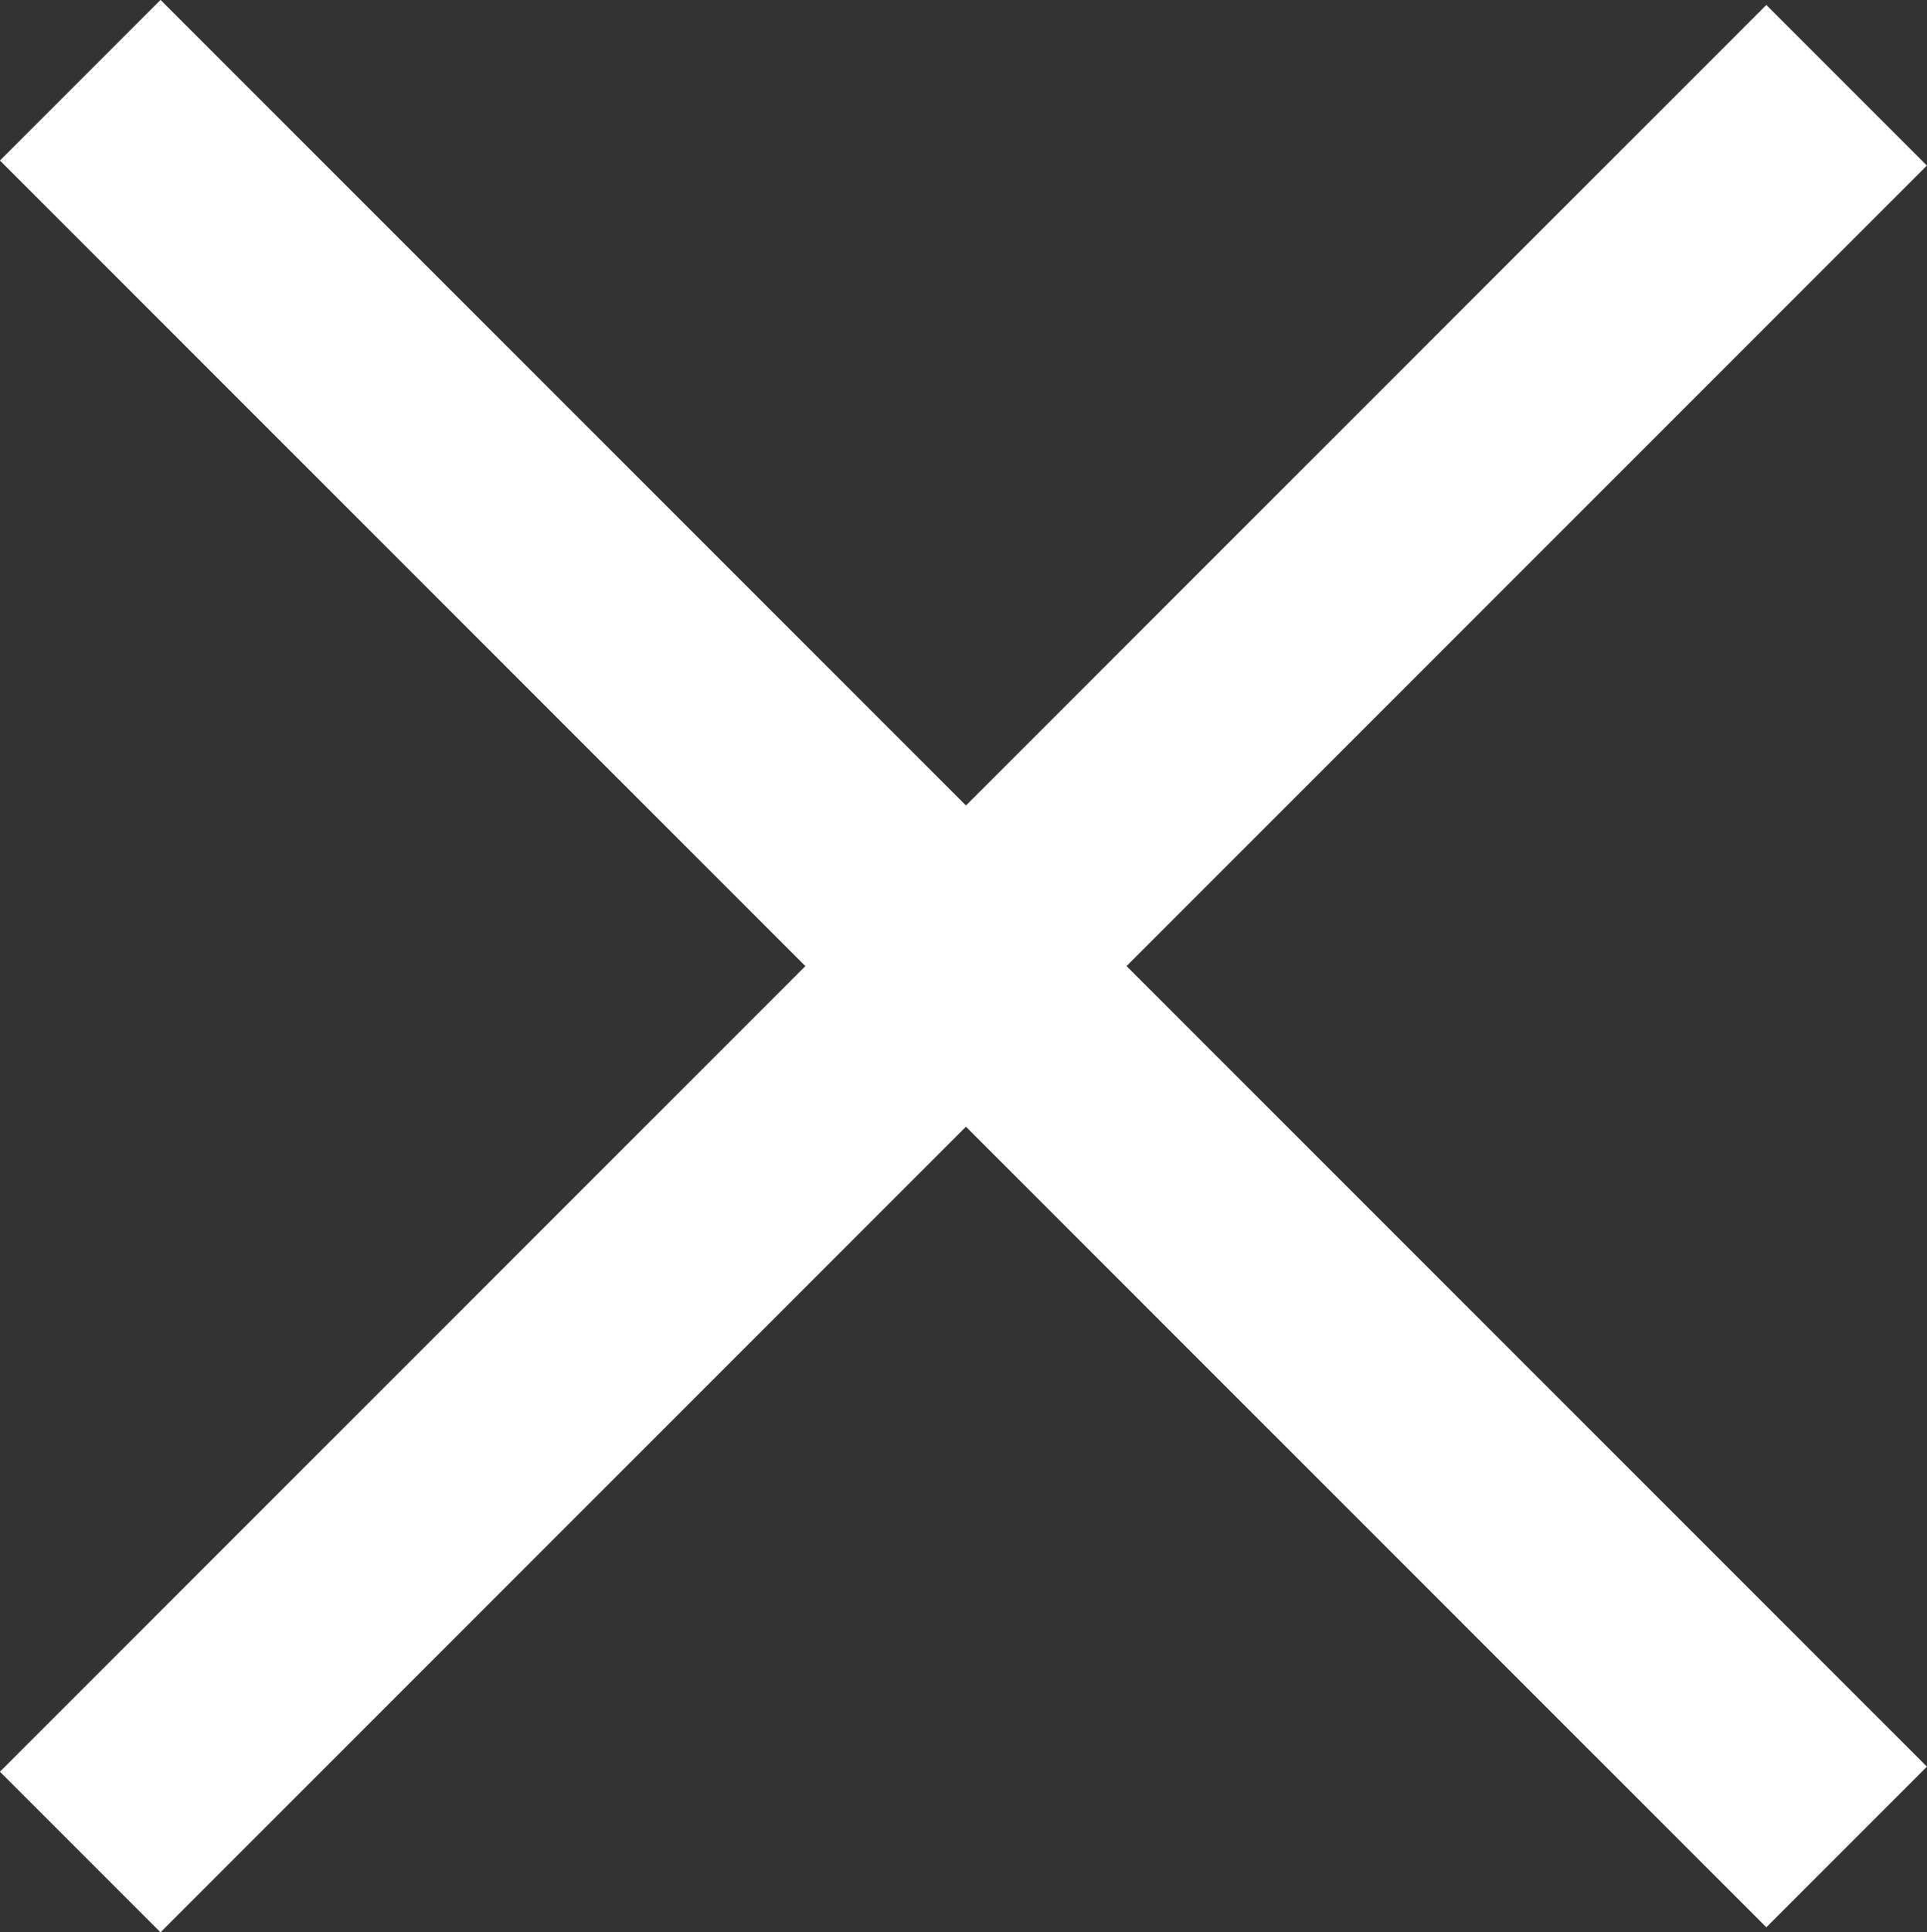 <?xml version="1.0" encoding="UTF-8"?>
<svg id="b" data-name="レイヤー 2" xmlns="http://www.w3.org/2000/svg" viewBox="0 0 16.971 17.015">
  <rect x="0" y="0" width="16.971" height="17.015" fill="#333333" stroke="none"/>
  <g id="c" data-name="レイヤー 1">
    <g>
      <rect x="-2.515" y="7.485" width="22" height="2" transform="translate(8.485 -3.515) rotate(45)" style="fill: #fff;"/>
      <rect x="-2.515" y="7.529" width="22" height="2" transform="translate(-3.546 8.498) rotate(-45)" style="fill: #fff;"/>
    </g>
  </g>
</svg>